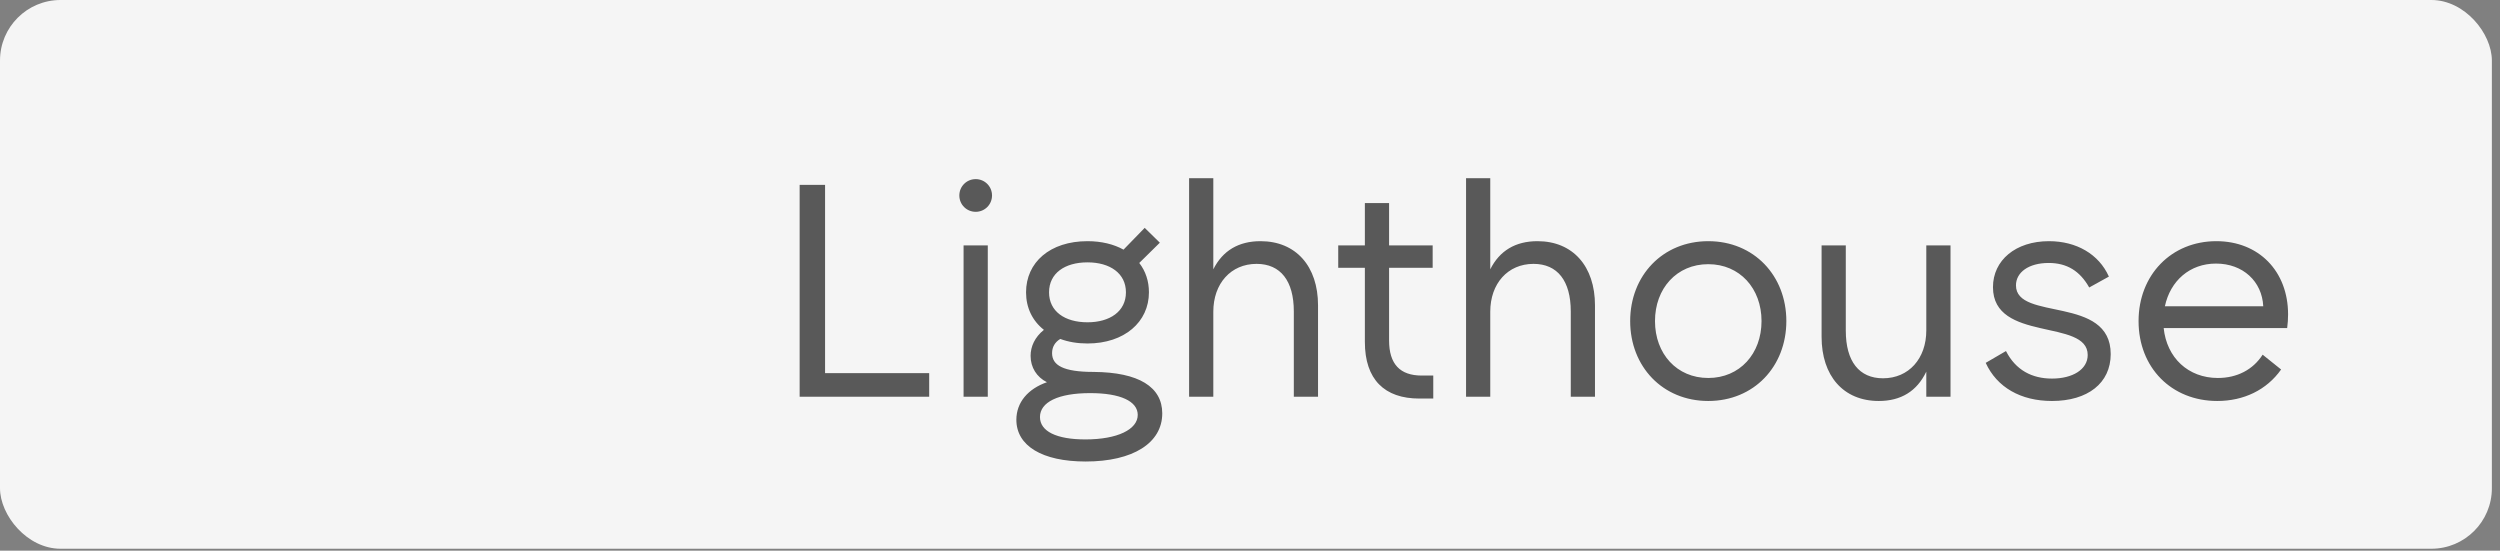 <?xml version="1.0" encoding="UTF-8"?> <svg xmlns="http://www.w3.org/2000/svg" width="286" height="63" viewBox="0 0 286 63" fill="none"><rect x="0" y="0" width="286" height="63" fill="#808080" stroke="none"/><rect width="285.069" height="62.775" rx="6.925" fill="#F5F5F5"></rect><path opacity="0.7" d="M91.479 45.388V21.15H94.388V42.687H106.299V45.388H91.479ZM110.233 45.388V28.075H113.003V45.388H110.233ZM109.748 22.362C109.748 21.323 110.579 20.492 111.618 20.492C112.657 20.492 113.488 21.323 113.488 22.362C113.488 23.401 112.657 24.232 111.618 24.232C110.579 24.232 109.748 23.401 109.748 22.362ZM120.012 33.442C120.012 35.623 121.812 36.87 124.409 36.87C126.971 36.87 128.807 35.623 128.807 33.442C128.807 31.261 126.971 30.014 124.409 30.014C121.812 30.014 120.012 31.261 120.012 33.442ZM118.973 47.708C118.973 49.335 120.843 50.27 124.167 50.27C127.837 50.27 130.157 49.127 130.157 47.465C130.157 45.907 128.183 44.972 124.721 44.972C121.051 44.972 118.973 46.011 118.973 47.708ZM132.685 27.764L130.33 30.083C131.057 31.018 131.438 32.161 131.438 33.442C131.438 36.835 128.633 39.294 124.409 39.294C123.267 39.294 122.228 39.121 121.293 38.774C120.67 39.155 120.358 39.709 120.358 40.402C120.358 41.787 121.639 42.548 125.102 42.548C130.295 42.583 132.962 44.28 132.962 47.292C132.962 50.685 129.603 52.797 124.201 52.797C119.215 52.797 116.272 50.997 116.272 48.019C116.272 46.046 117.588 44.487 119.769 43.726C118.592 43.137 117.9 42.029 117.9 40.713C117.9 39.64 118.384 38.567 119.423 37.736C118.107 36.697 117.38 35.208 117.38 33.442C117.38 30.014 120.116 27.59 124.409 27.59C126.002 27.59 127.422 27.937 128.53 28.56L130.953 26.067L132.685 27.764ZM138.803 45.388H136.033V20.388H138.803V30.811C139.876 28.664 141.711 27.59 144.204 27.59C148.255 27.59 150.783 30.464 150.783 34.931V45.388H148.013V35.623C148.013 32.126 146.489 30.187 143.754 30.187C140.811 30.187 138.803 32.438 138.803 35.658V45.388ZM158.911 30.637V38.947C158.911 41.648 160.157 42.964 162.65 42.964H163.966V45.595H162.373C158.391 45.595 156.141 43.414 156.141 39.121V30.637H153.094V28.075H156.141V23.228H158.911V28.075H163.897V30.637H158.911ZM170.486 45.388H167.716V20.388H170.486V30.811C171.559 28.664 173.394 27.59 175.887 27.59C179.938 27.59 182.466 30.464 182.466 34.931V45.388H179.696V35.623C179.696 32.126 178.173 30.187 175.437 30.187C172.494 30.187 170.486 32.438 170.486 35.658V45.388ZM195.425 45.872C190.197 45.872 186.492 41.925 186.492 36.731C186.492 31.538 190.197 27.59 195.425 27.59C200.653 27.59 204.358 31.538 204.358 36.731C204.358 41.925 200.653 45.872 195.425 45.872ZM195.425 43.241C199.026 43.241 201.519 40.471 201.519 36.731C201.519 32.992 199.026 30.222 195.425 30.222C191.824 30.222 189.331 32.992 189.331 36.731C189.331 40.471 191.824 43.241 195.425 43.241ZM220.369 28.075H223.139V45.388H220.369V42.514C219.295 44.764 217.46 45.872 214.933 45.872C210.882 45.872 208.389 42.999 208.389 38.532V28.075H211.159V37.839C211.159 41.337 212.682 43.276 215.417 43.276C218.361 43.276 220.369 41.025 220.369 37.805V28.075ZM234.747 45.872C231.181 45.872 228.446 44.314 227.165 41.51L229.484 40.159C230.592 42.341 232.462 43.31 234.747 43.31C237.102 43.31 238.833 42.271 238.833 40.609C238.833 36.42 227.996 39.19 227.996 32.853C227.996 29.772 230.592 27.59 234.401 27.59C237.552 27.59 240.114 29.079 241.257 31.642L239.006 32.888C237.933 30.984 236.444 30.083 234.367 30.083C232.081 30.083 230.627 31.157 230.627 32.646C230.627 36.766 241.465 33.754 241.465 40.506C241.465 43.83 238.833 45.872 234.747 45.872ZM247.663 35.035H258.916C258.778 32.196 256.597 30.153 253.515 30.153C250.503 30.153 248.287 32.126 247.663 35.035ZM253.653 45.872C248.425 45.872 244.651 42.064 244.651 36.731C244.651 31.468 248.39 27.59 253.55 27.59C258.397 27.59 261.756 31.018 261.756 35.97C261.756 36.489 261.721 37.008 261.652 37.528H247.525C247.871 40.921 250.329 43.241 253.723 43.241C255.904 43.241 257.739 42.306 258.847 40.575L260.959 42.271C259.297 44.626 256.666 45.872 253.653 45.872Z" fill="#181818"></path></svg> 